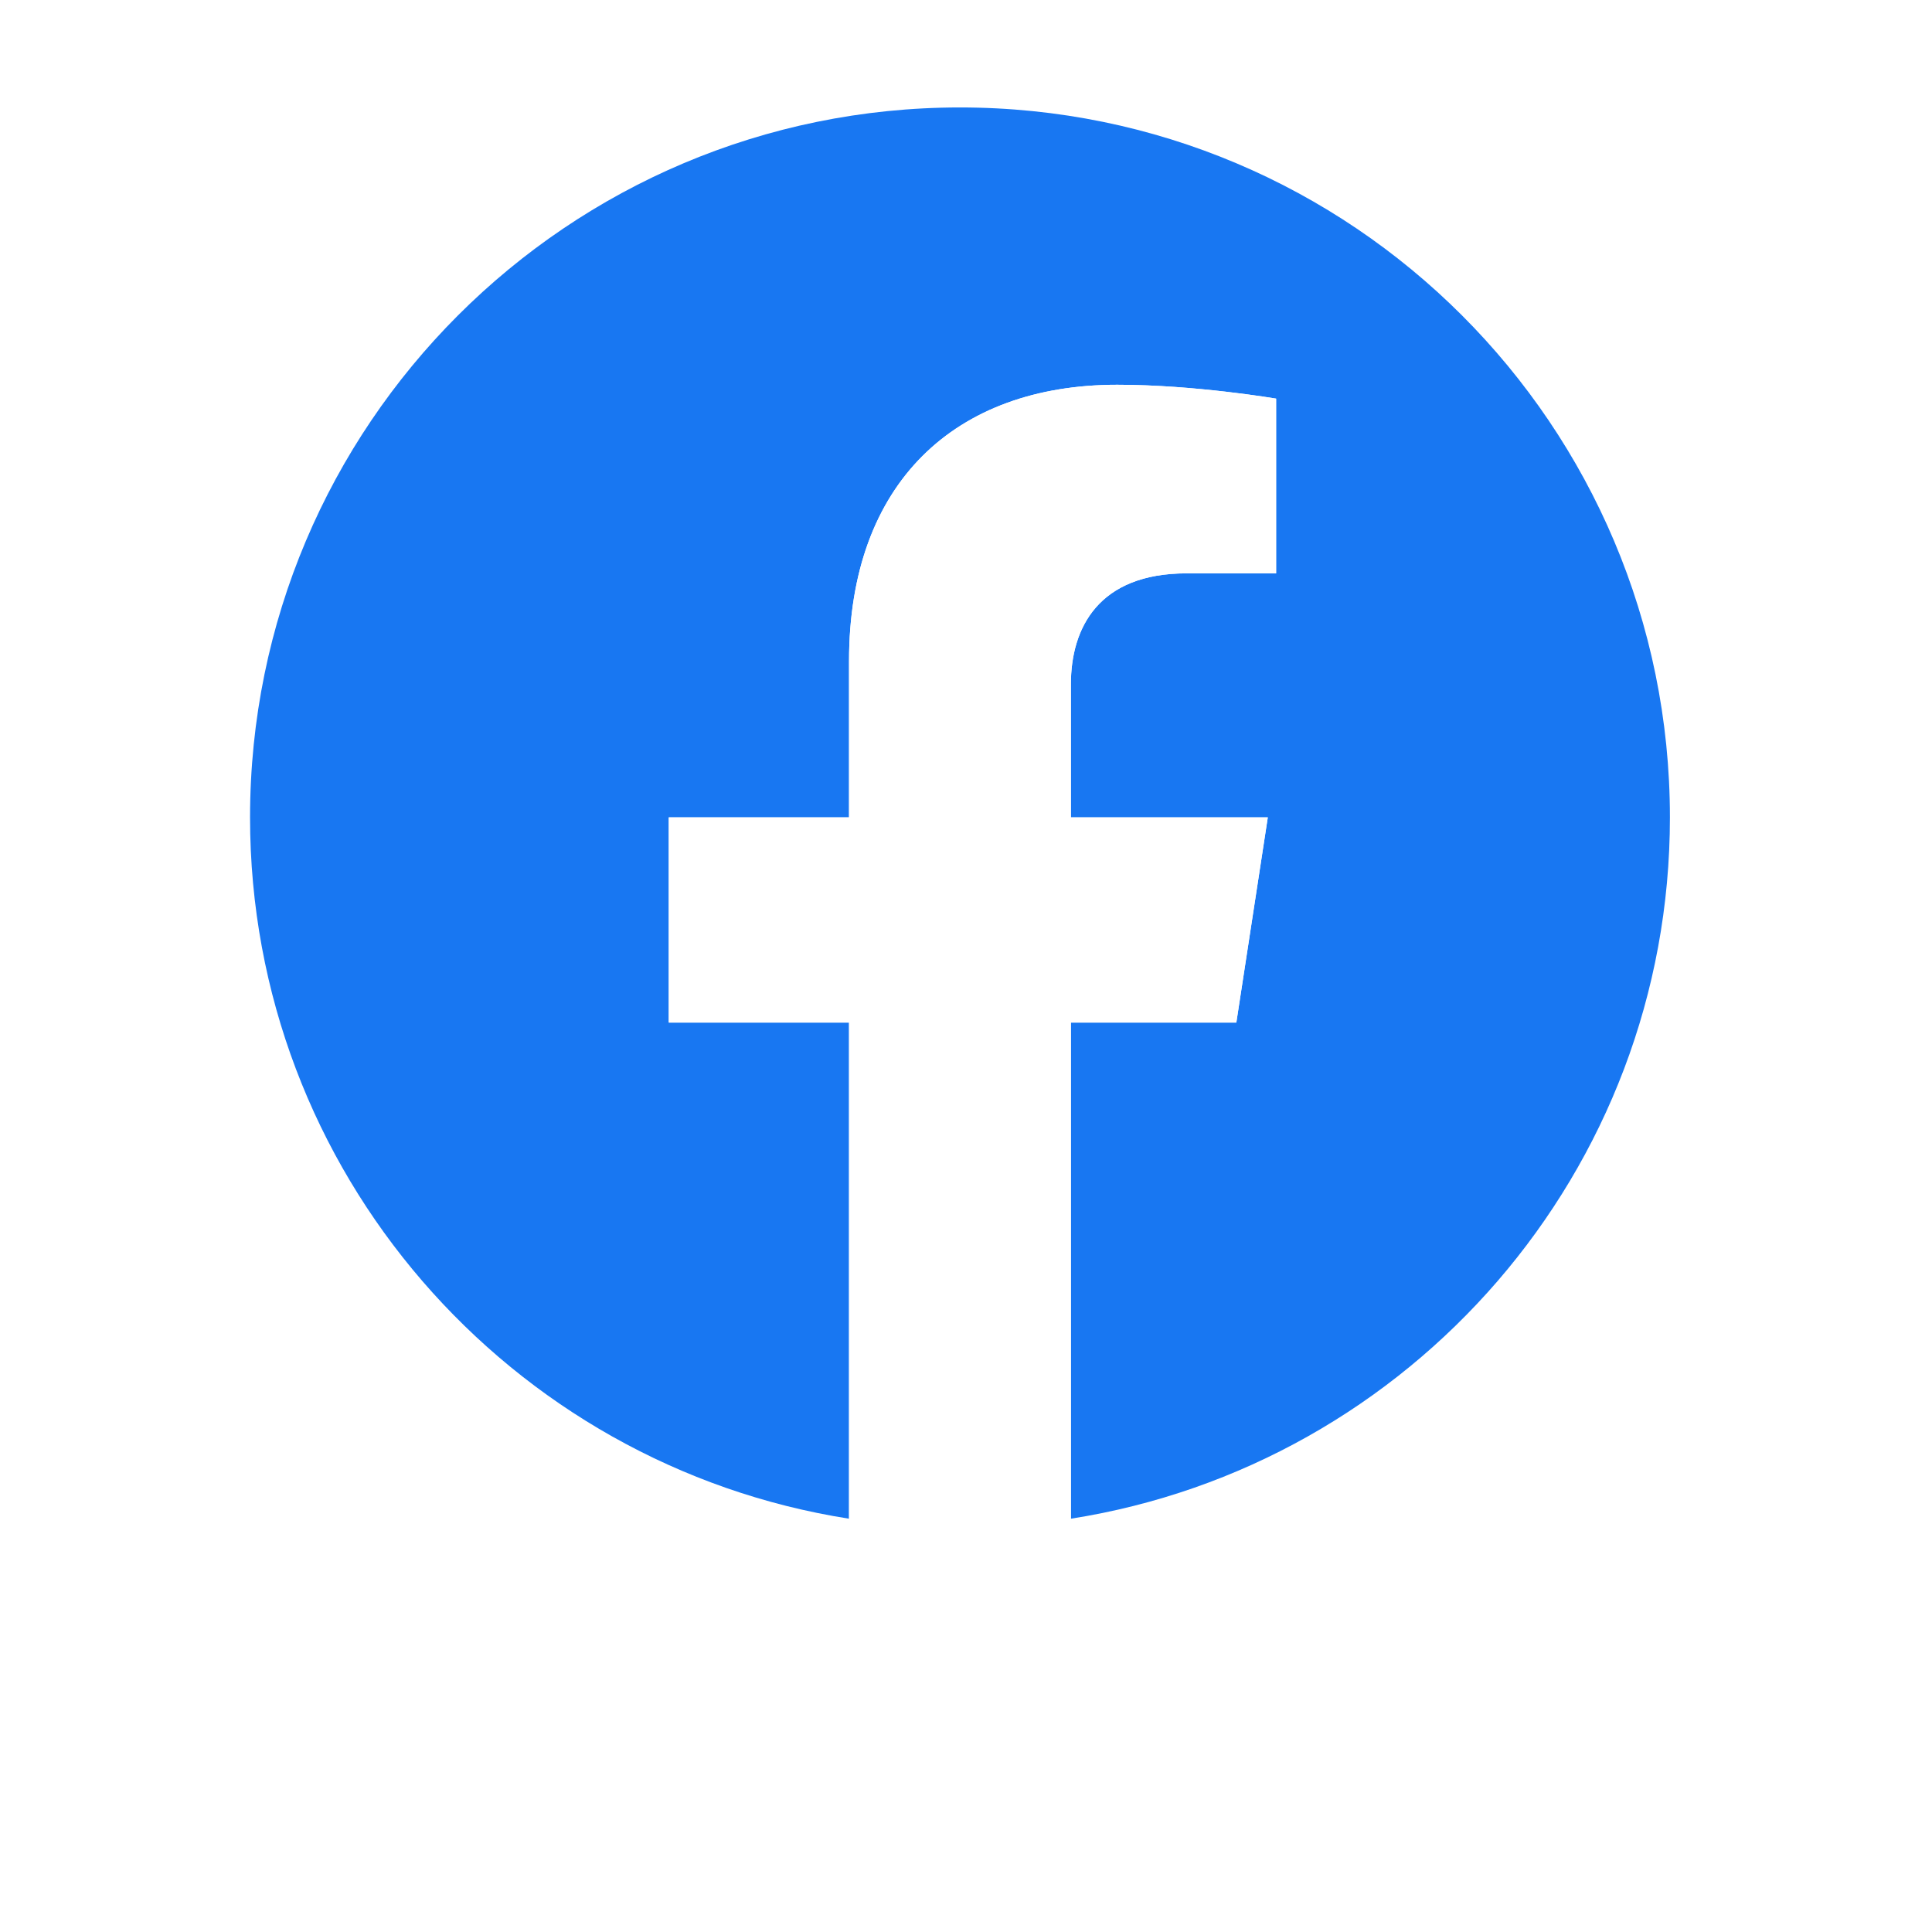 <svg width="52" height="52" viewBox="0 0 52 52" fill="none" xmlns="http://www.w3.org/2000/svg">
<g filter="url(#filter0_d_311_771)">
<circle cx="25.838" cy="22" r="21.838" fill="white"/>
</g>
<g clip-path="url(#clip0_311_771)">
<path d="M44.946 22C44.946 11.447 36.391 2.892 25.838 2.892C15.285 2.892 6.73 11.447 6.73 22C6.73 31.537 13.717 39.443 22.852 40.876V27.523H18V22H22.852V17.79C22.852 13.001 25.705 10.356 30.07 10.356C32.16 10.356 34.347 10.729 34.347 10.729V15.432H31.938C29.564 15.432 28.823 16.905 28.823 18.416V22H34.123L33.276 27.523H28.823V40.876C37.958 39.443 44.946 31.538 44.946 22Z" fill="#1877F2"/>
<path d="M33.276 27.523L34.123 22H28.823V18.416C28.823 16.904 29.564 15.432 31.938 15.432H34.347V10.729C34.347 10.729 32.16 10.356 30.07 10.356C25.705 10.356 22.852 13.001 22.852 17.79V22H18V27.523H22.852V40.876C23.84 41.031 24.838 41.108 25.838 41.108C26.838 41.108 27.836 41.031 28.823 40.876V27.523H33.276Z" fill="white"/>
</g>
<defs>
<filter id="filter0_d_311_771" x="0" y="0.162" width="51.676" height="51.676" filterUnits="userSpaceOnUse" color-interpolation-filters="sRGB">
<feFlood flood-opacity="0" result="BackgroundImageFix"/>
<feColorMatrix in="SourceAlpha" type="matrix" values="0 0 0 0 0 0 0 0 0 0 0 0 0 0 0 0 0 0 127 0" result="hardAlpha"/>
<feOffset dy="4"/>
<feGaussianBlur stdDeviation="2"/>
<feComposite in2="hardAlpha" operator="out"/>
<feColorMatrix type="matrix" values="0 0 0 0 0 0 0 0 0 0 0 0 0 0 0 0 0 0 0.25 0"/>
<feBlend mode="normal" in2="BackgroundImageFix" result="effect1_dropShadow_311_771"/>
<feBlend mode="normal" in="SourceGraphic" in2="effect1_dropShadow_311_771" result="shape"/>
</filter>
<clipPath id="clip0_311_771">
<rect width="38.216" height="38.216" fill="white" transform="translate(6.73 2.892)"/>
</clipPath>
</defs>
</svg>
